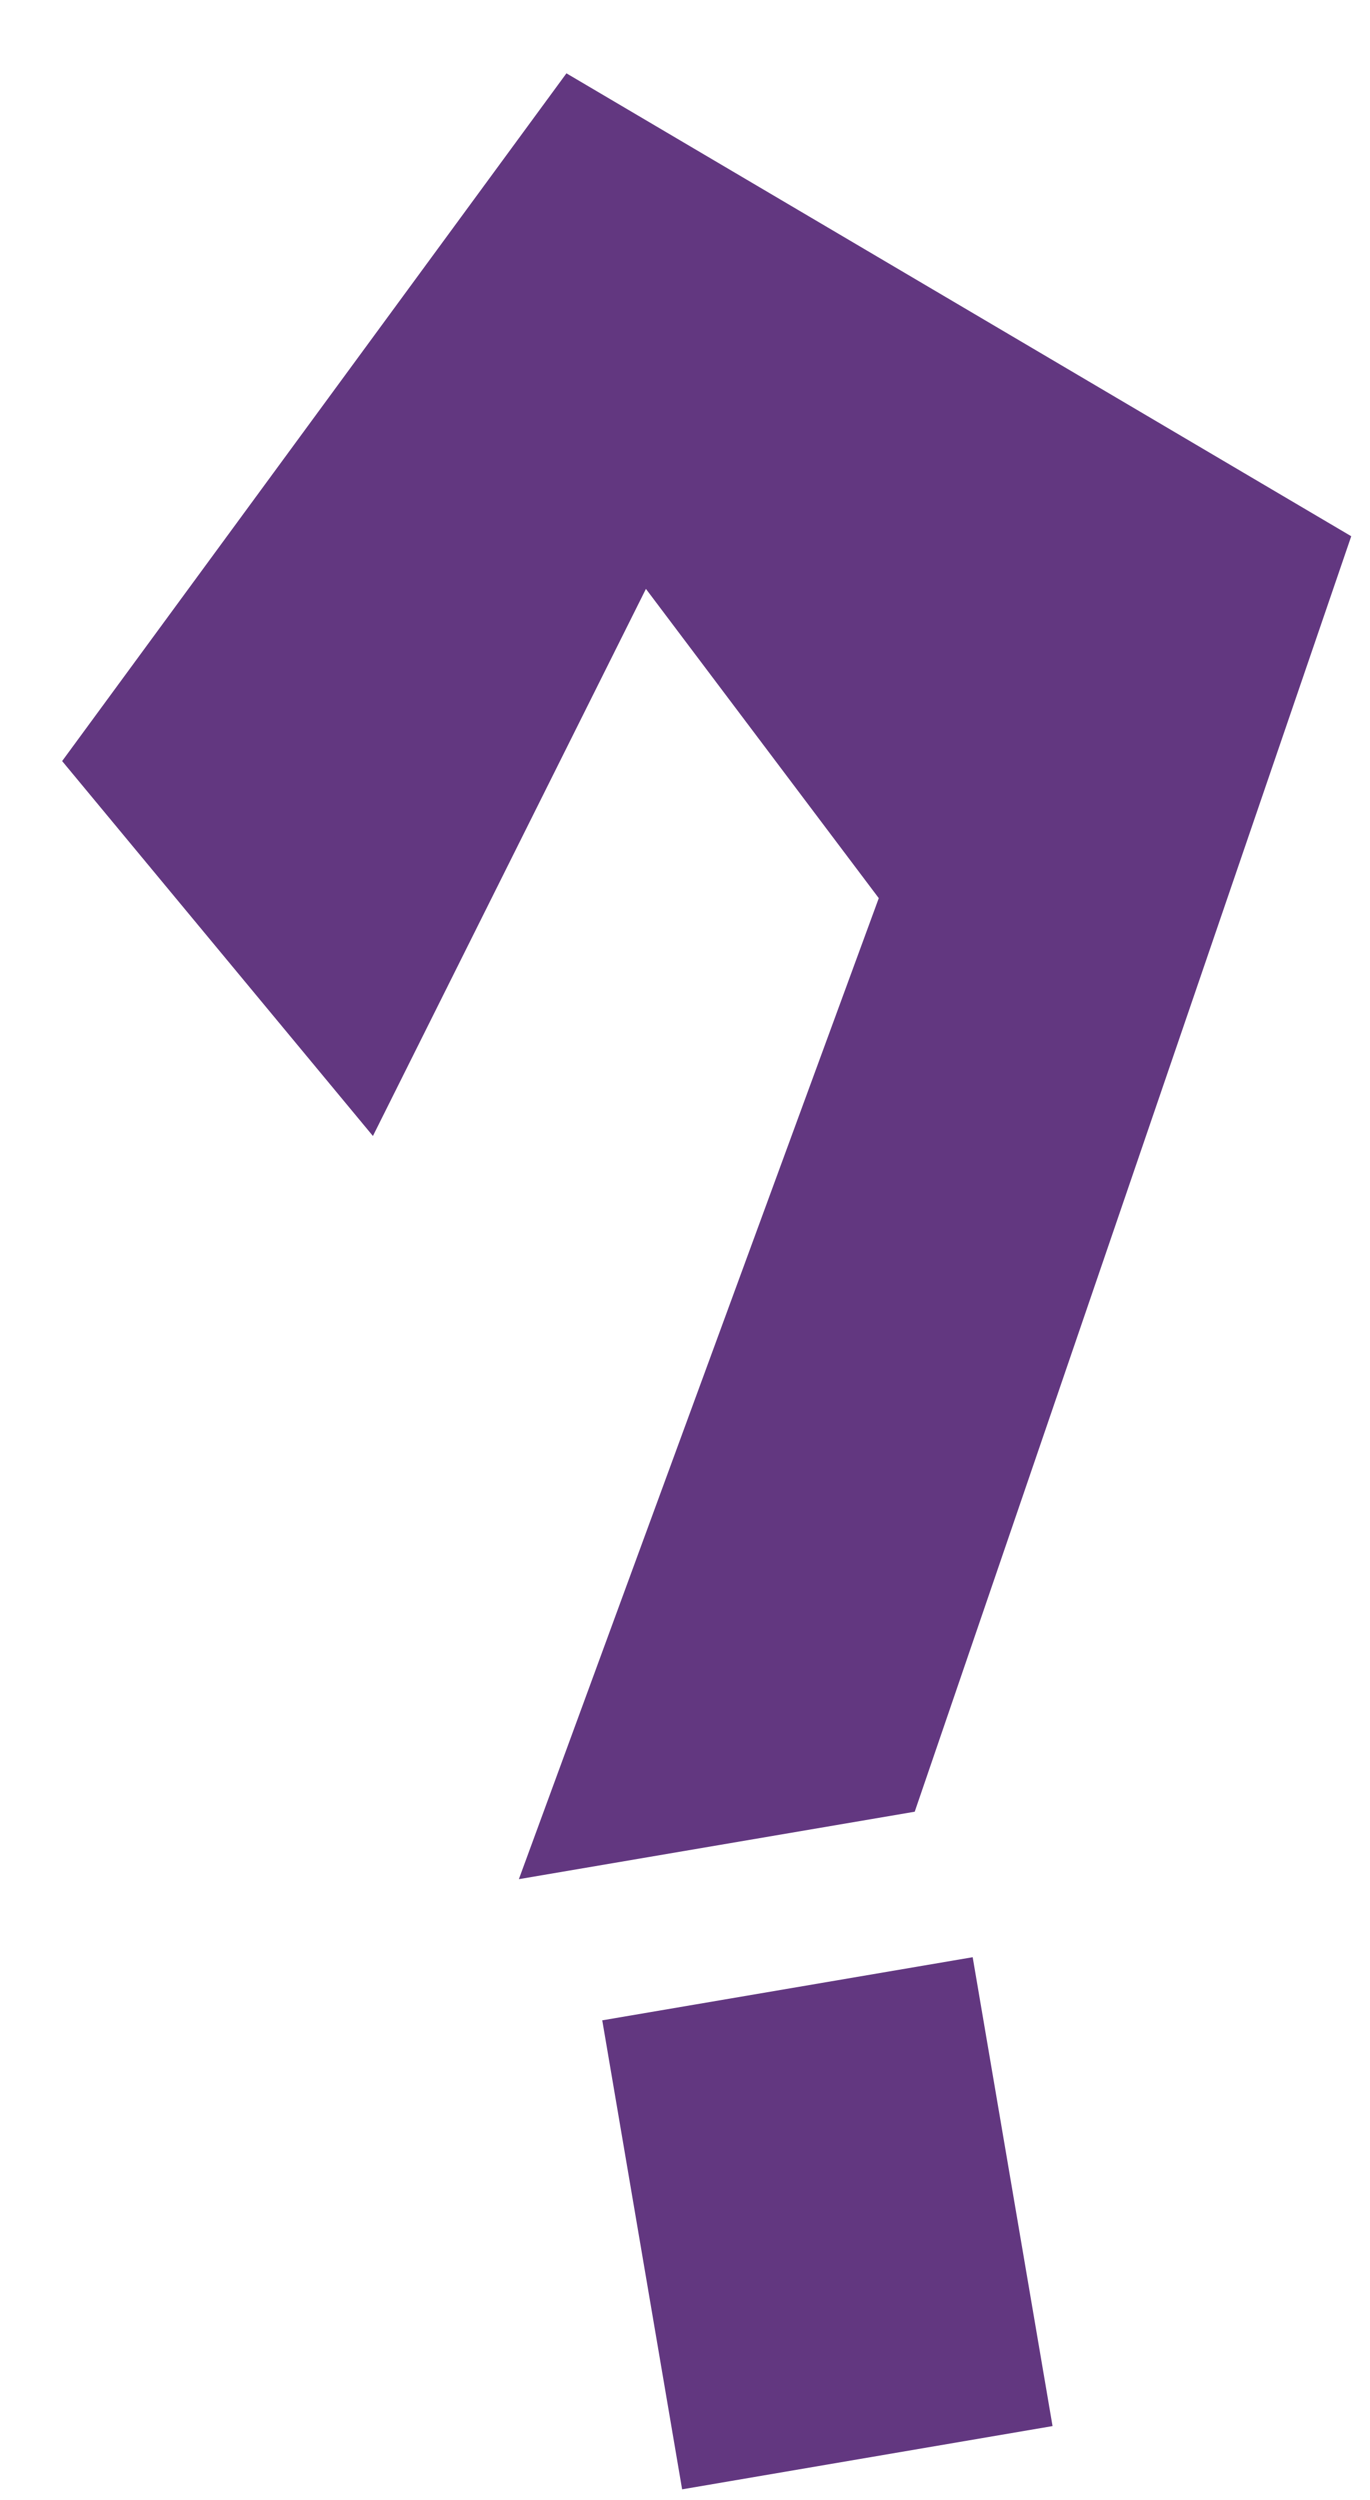 <?xml version="1.0" encoding="UTF-8"?> <svg xmlns="http://www.w3.org/2000/svg" width="17" height="31" viewBox="0 0 17 31" fill="none"><path d="M7.3 2.23L2.039 9.4L4.418 12.268L7.842 5.411L12.031 10.971L7.972 22.027L10.597 21.58L15.557 7.097L7.3 2.23Z" fill="#623780"></path><path d="M11.252 25.424L8.627 25.871L9.282 29.715L11.907 29.267L11.252 25.424Z" fill="#623780"></path><path d="M7.3 2.23L2.039 9.4L4.418 12.268L7.842 5.411L12.031 10.971L7.972 22.027L10.597 21.58L15.557 7.097L7.3 2.23Z" stroke="#623780" stroke-width="2"></path><path d="M11.252 25.424L8.627 25.871L9.282 29.715L11.907 29.267L11.252 25.424Z" stroke="#623780" stroke-width="2"></path></svg> 
